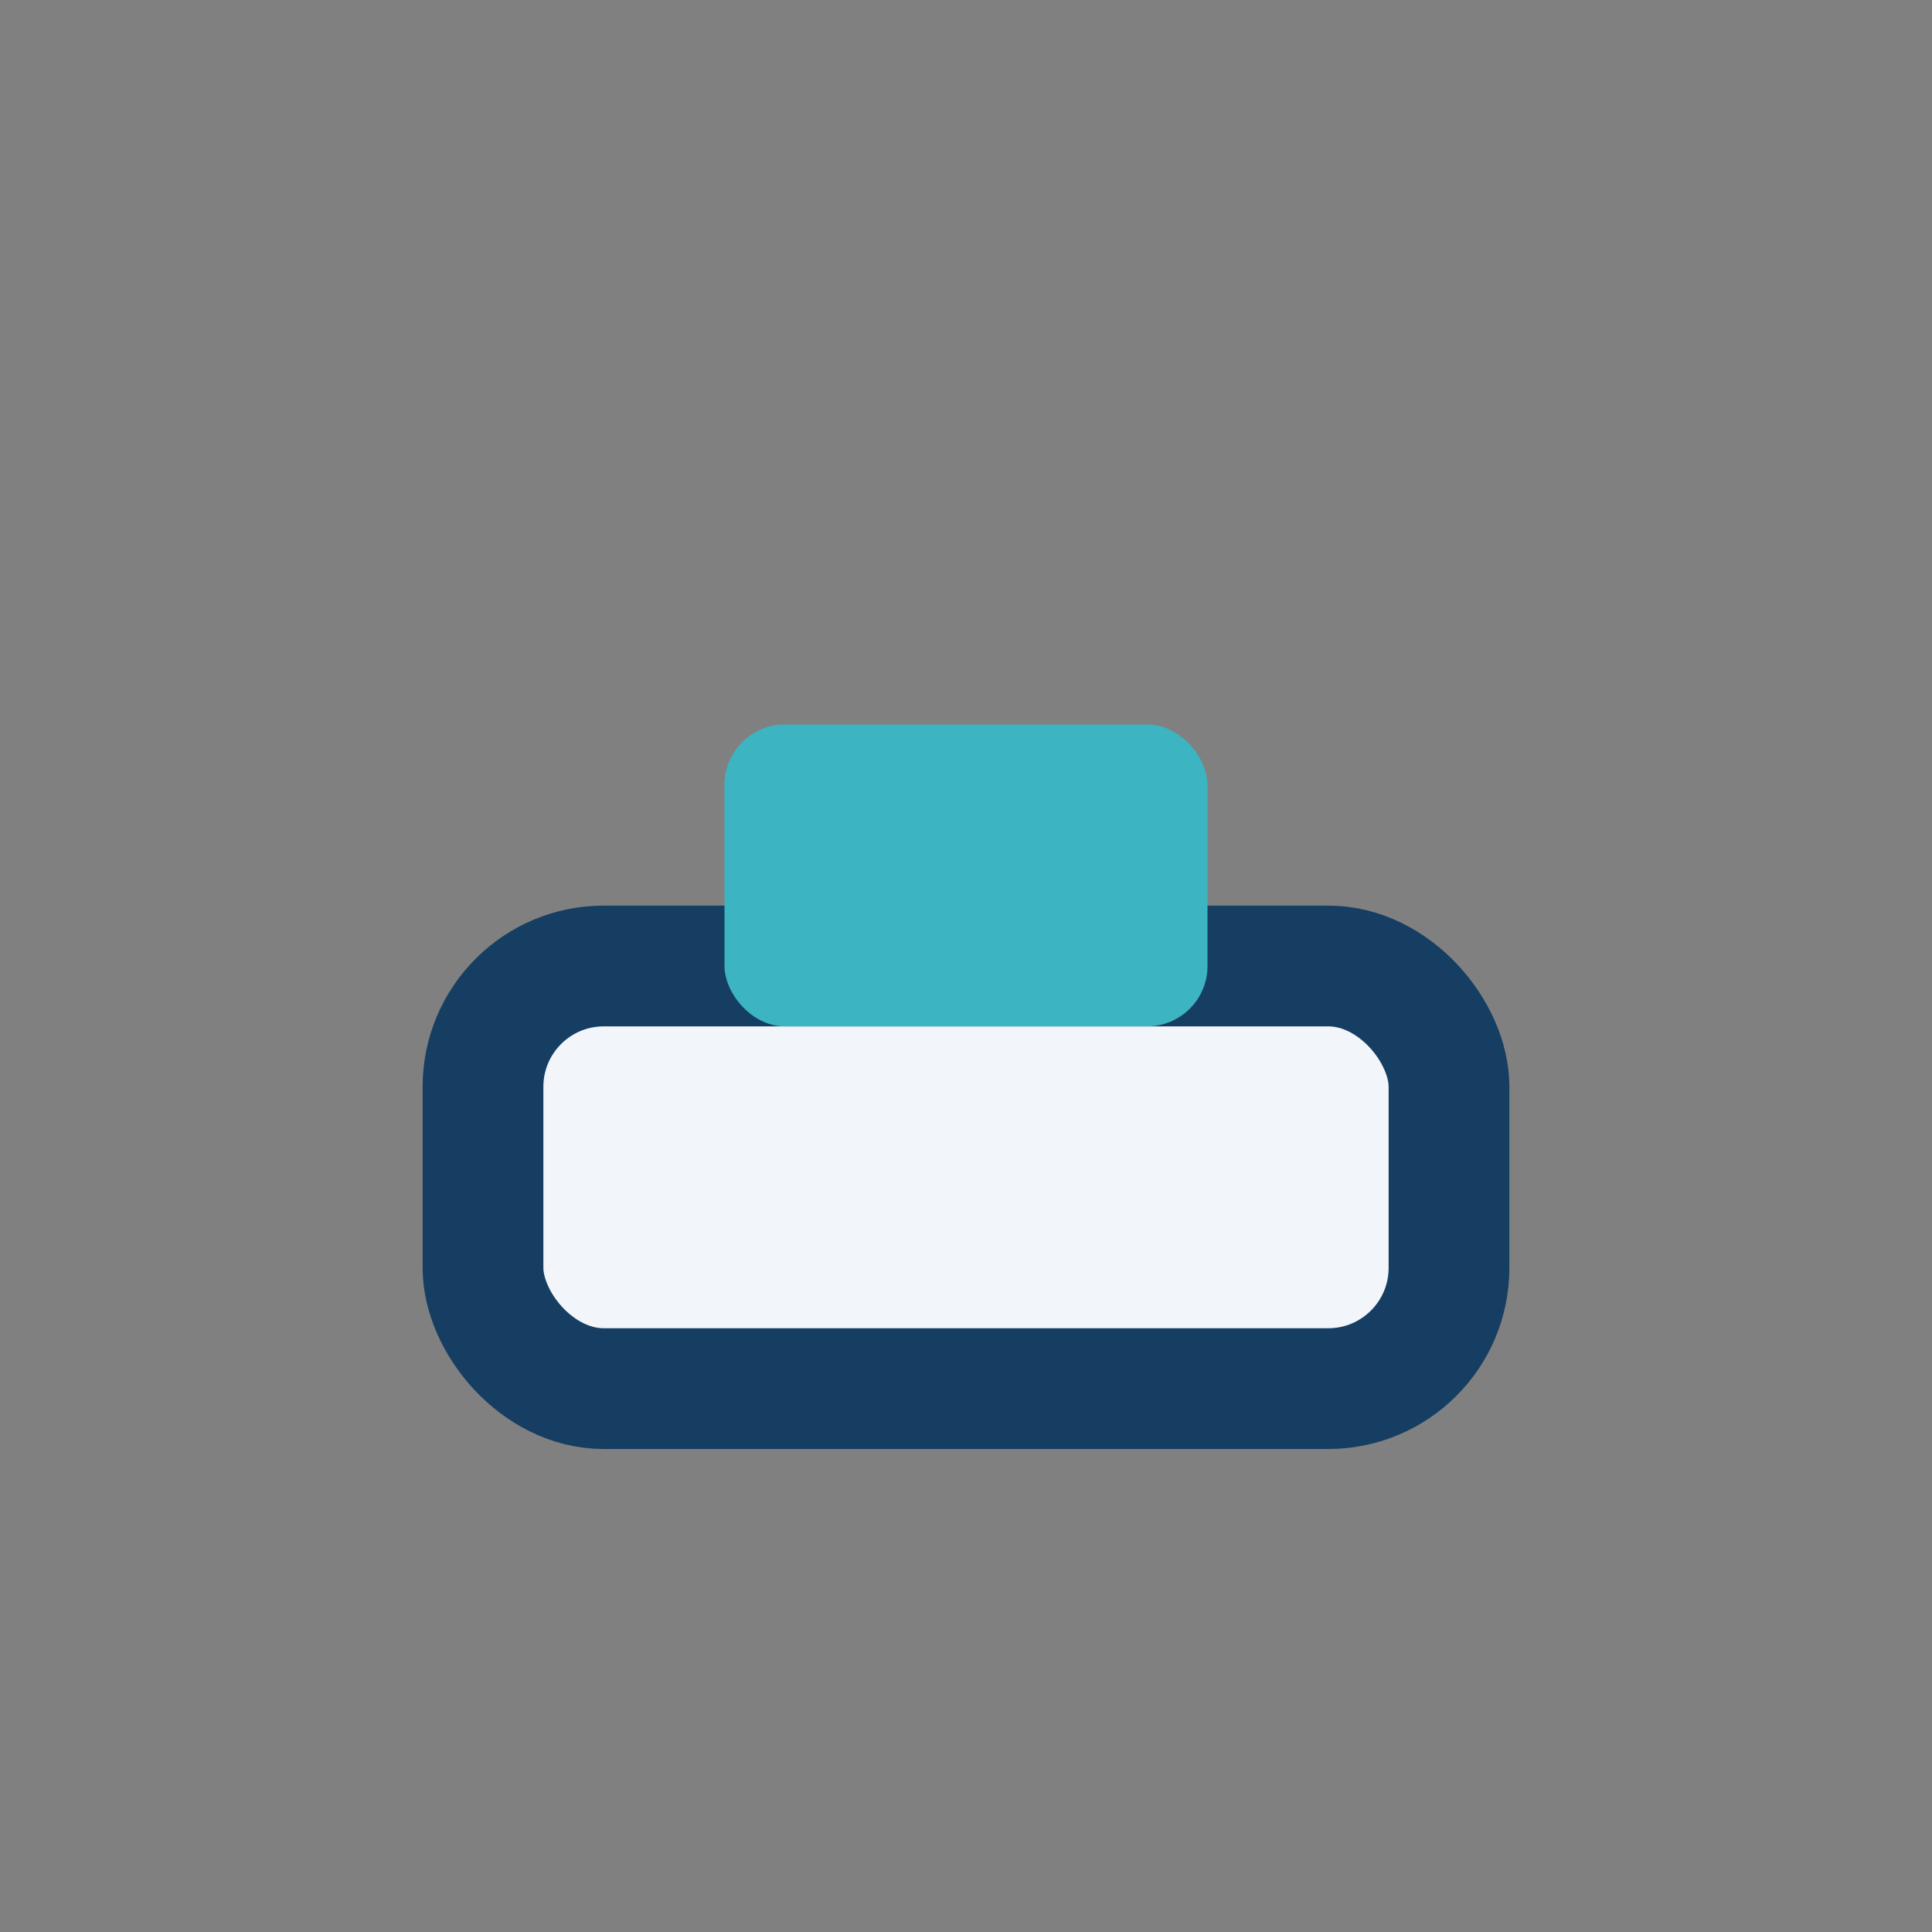 <?xml version="1.0" encoding="UTF-8"?>
<svg xmlns="http://www.w3.org/2000/svg" width="32" height="32" viewBox="0 0 32 32"><rect x="0" y="0" width="32" height="32" fill="#808080" stroke="none"/><rect x="8" y="16" width="16" height="7" rx="2" fill="#f2f5fa" stroke="#153e62" stroke-width="2"/><rect x="12" y="12" width="8" height="5" rx="1" fill="#3cb4c1"/></svg>